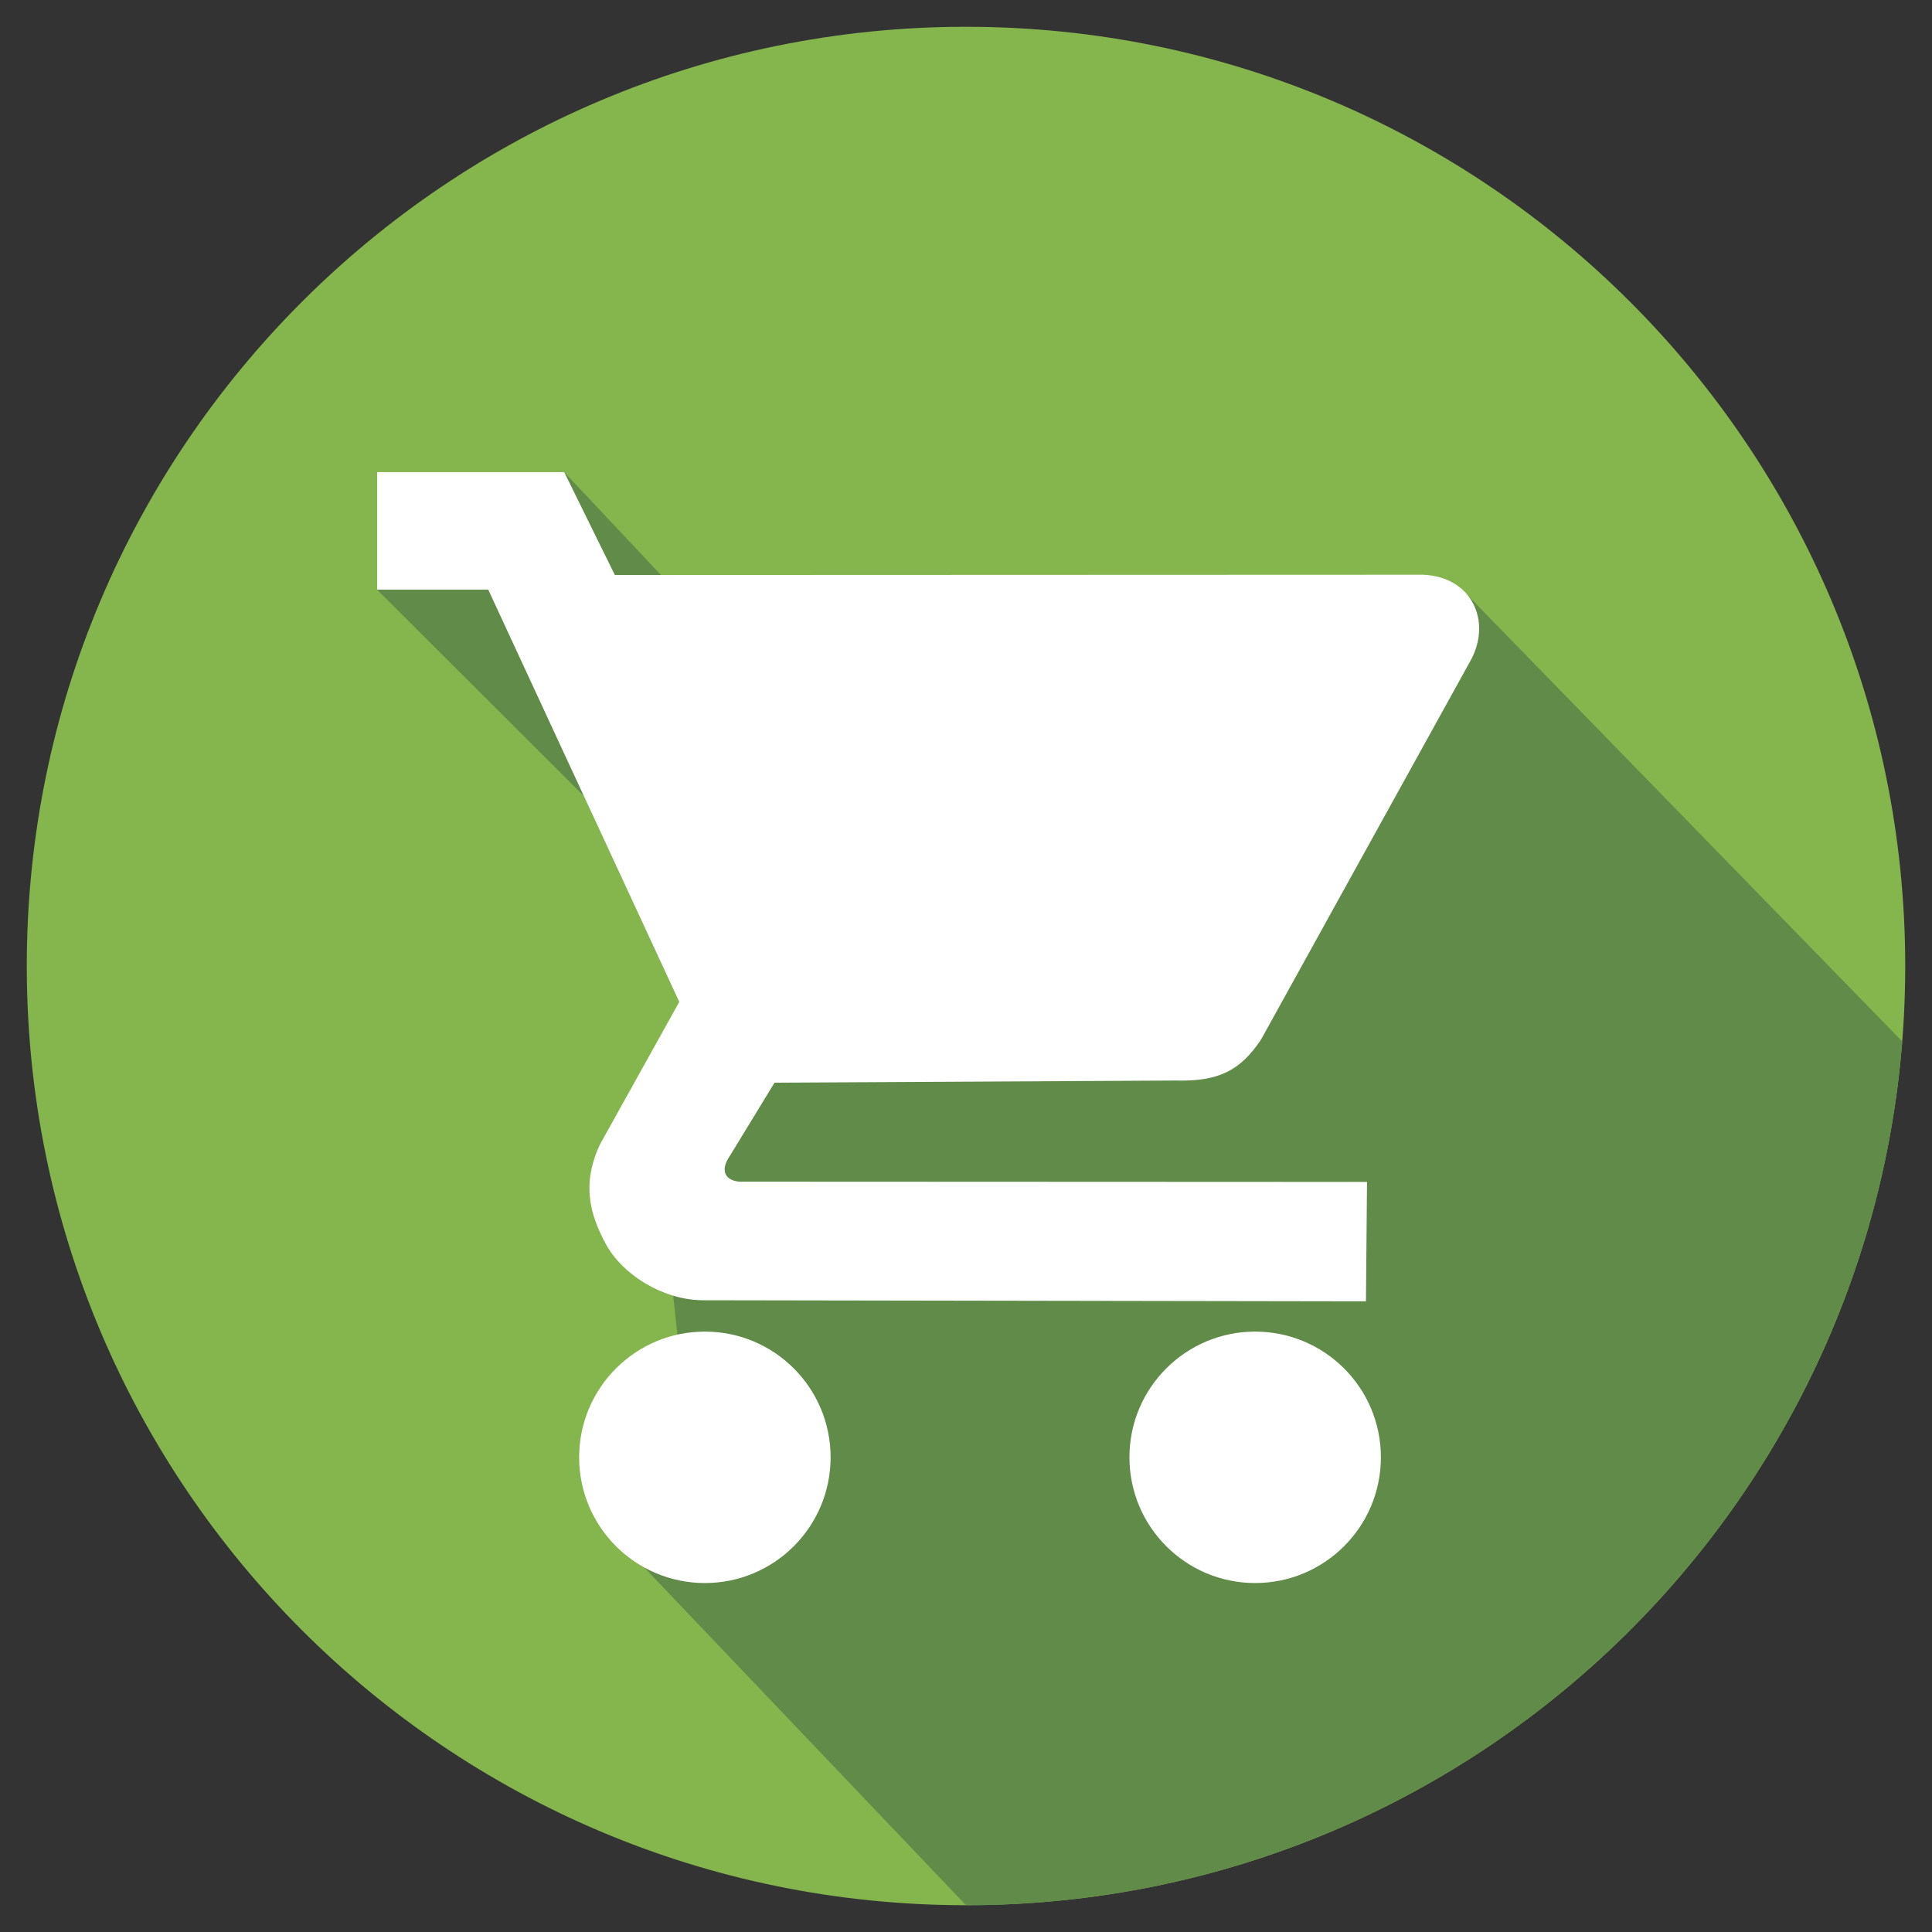 <?xml version="1.0" encoding="utf-8"?>
<!DOCTYPE svg PUBLIC "-//W3C//DTD SVG 1.1//EN" "http://www.w3.org/Graphics/SVG/1.1/DTD/svg11.dtd">
<svg version="1.1" id="Capa_1" xmlns="http://www.w3.org/2000/svg" xmlns:xlink="http://www.w3.org/1999/xlink" x="0px" y="0px"
	 width="64px" height="64px" viewBox="0 0 64 64" enable-background="new 0 0 64 64" xml:space="preserve">
<rect x="0" y="0" width="64" height="64" fill="#333333" stroke="none"/>
<g>
	<path fill-rule="evenodd" clip-rule="evenodd" fill="#85B54D" d="M32,0.887c17.183,0,31.113,13.93,31.113,31.113
		S49.184,63.113,32,63.113C14.817,63.113,0.887,49.184,0.887,32S14.817,0.887,32,0.887"/>
	<path fill-rule="evenodd" clip-rule="evenodd" fill="#608B48" d="M63.014,34.5C61.742,50.515,48.342,63.113,32,63.113
		L20.707,51.258l1.736-7.014l-0.142-1.322l0.199-9.73l-3.164-6.829l-6.844-6.829l6.197-3.894l3.206,3.408l26.747,0.698L63.014,34.5z
		"/>
	<path fill-rule="evenodd" clip-rule="evenodd" fill="#FFFFFF" d="M12.493,15.64h6.197l1.678,3.408l26.761-0.01
		c1.643,0.063,2.277,1.547,1.604,2.811L41.77,34.443c-0.688,1.02-1.393,1.392-2.85,1.351l-13.262,0.071l-1.469,2.406
		c-0.42,0.602-0.058,0.9,0.435,0.873l20.66,0.009l-0.035,3.955l-21.993-0.036c-1.324-0.017-2.651-0.867-3.187-1.861
		c-0.531-0.986-0.806-1.983-0.196-3.298l2.628-4.722l-6.327-13.658h-3.681V15.64z"/>
	<path fill-rule="evenodd" clip-rule="evenodd" fill="#FFFFFF" d="M23.35,44.111c2.301,0,4.165,1.864,4.165,4.164
		c0,2.301-1.864,4.165-4.165,4.165c-2.3,0-4.165-1.864-4.165-4.165C19.185,45.976,21.05,44.111,23.35,44.111"/>
	<path fill-rule="evenodd" clip-rule="evenodd" fill="#FFFFFF" d="M41.578,44.111c2.301,0,4.166,1.864,4.166,4.164
		c0,2.301-1.865,4.165-4.166,4.165c-2.299,0-4.164-1.864-4.164-4.165C37.414,45.976,39.279,44.111,41.578,44.111"/>
</g>
</svg>
